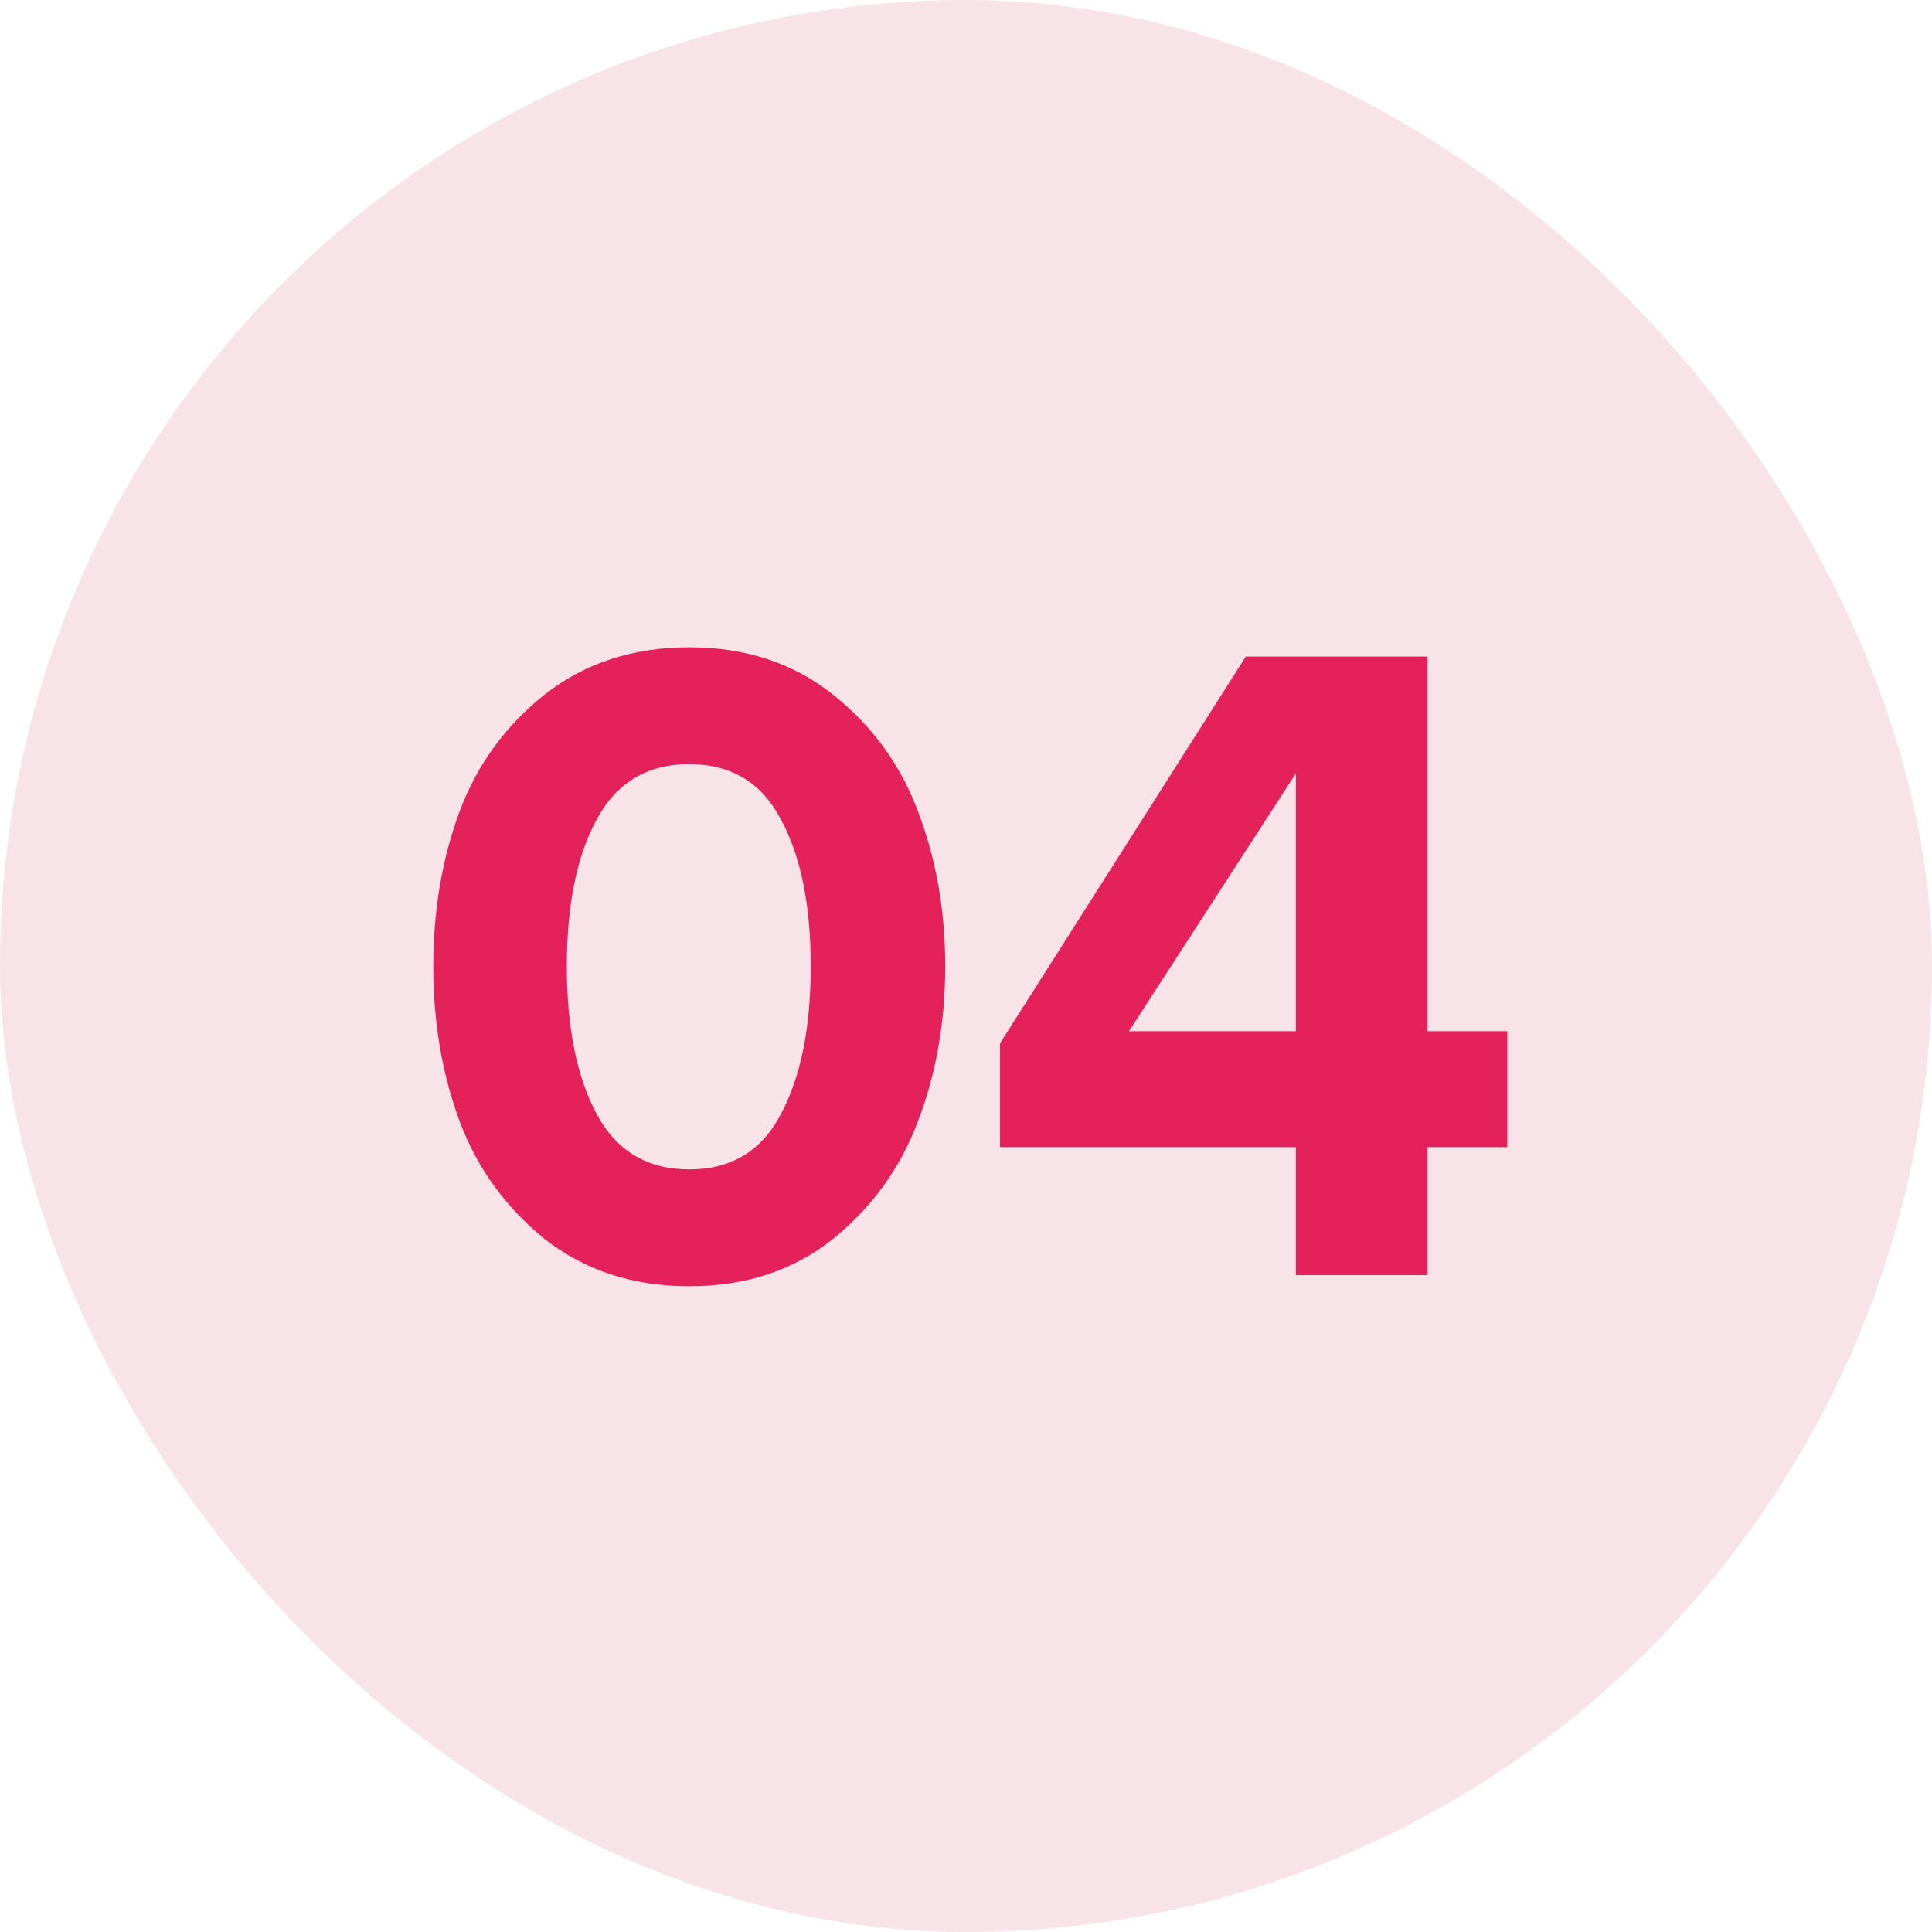 <?xml version="1.0" encoding="UTF-8"?> <svg xmlns="http://www.w3.org/2000/svg" width="50" height="50" viewBox="0 0 50 50" fill="none"><rect width="50" height="50" rx="25" fill="#F8E3E8"></rect><path d="M21.558 32.064C20.534 32.88 19.294 33.288 17.838 33.288C16.382 33.288 15.134 32.88 14.094 32.064C13.07 31.232 12.334 30.208 11.886 28.992C11.438 27.776 11.214 26.448 11.214 25.008C11.214 23.568 11.438 22.24 11.886 21.024C12.334 19.808 13.07 18.792 14.094 17.976C15.134 17.16 16.382 16.752 17.838 16.752C19.294 16.752 20.534 17.16 21.558 17.976C22.582 18.792 23.318 19.808 23.766 21.024C24.23 22.24 24.462 23.568 24.462 25.008C24.462 26.448 24.23 27.776 23.766 28.992C23.318 30.208 22.582 31.232 21.558 32.064ZM15.438 28.824C15.95 29.784 16.75 30.264 17.838 30.264C18.926 30.264 19.718 29.784 20.214 28.824C20.726 27.864 20.982 26.592 20.982 25.008C20.982 23.424 20.726 22.16 20.214 21.216C19.718 20.256 18.926 19.776 17.838 19.776C16.75 19.776 15.95 20.256 15.438 21.216C14.926 22.16 14.67 23.424 14.67 25.008C14.67 26.592 14.926 27.864 15.438 28.824ZM36.945 33H33.537V29.688H25.881V27L32.241 16.992H36.945V26.688H39.009V29.688H36.945V33ZM33.537 26.688V20.016L29.217 26.688H33.537Z" fill="#E4215A"></path></svg> 